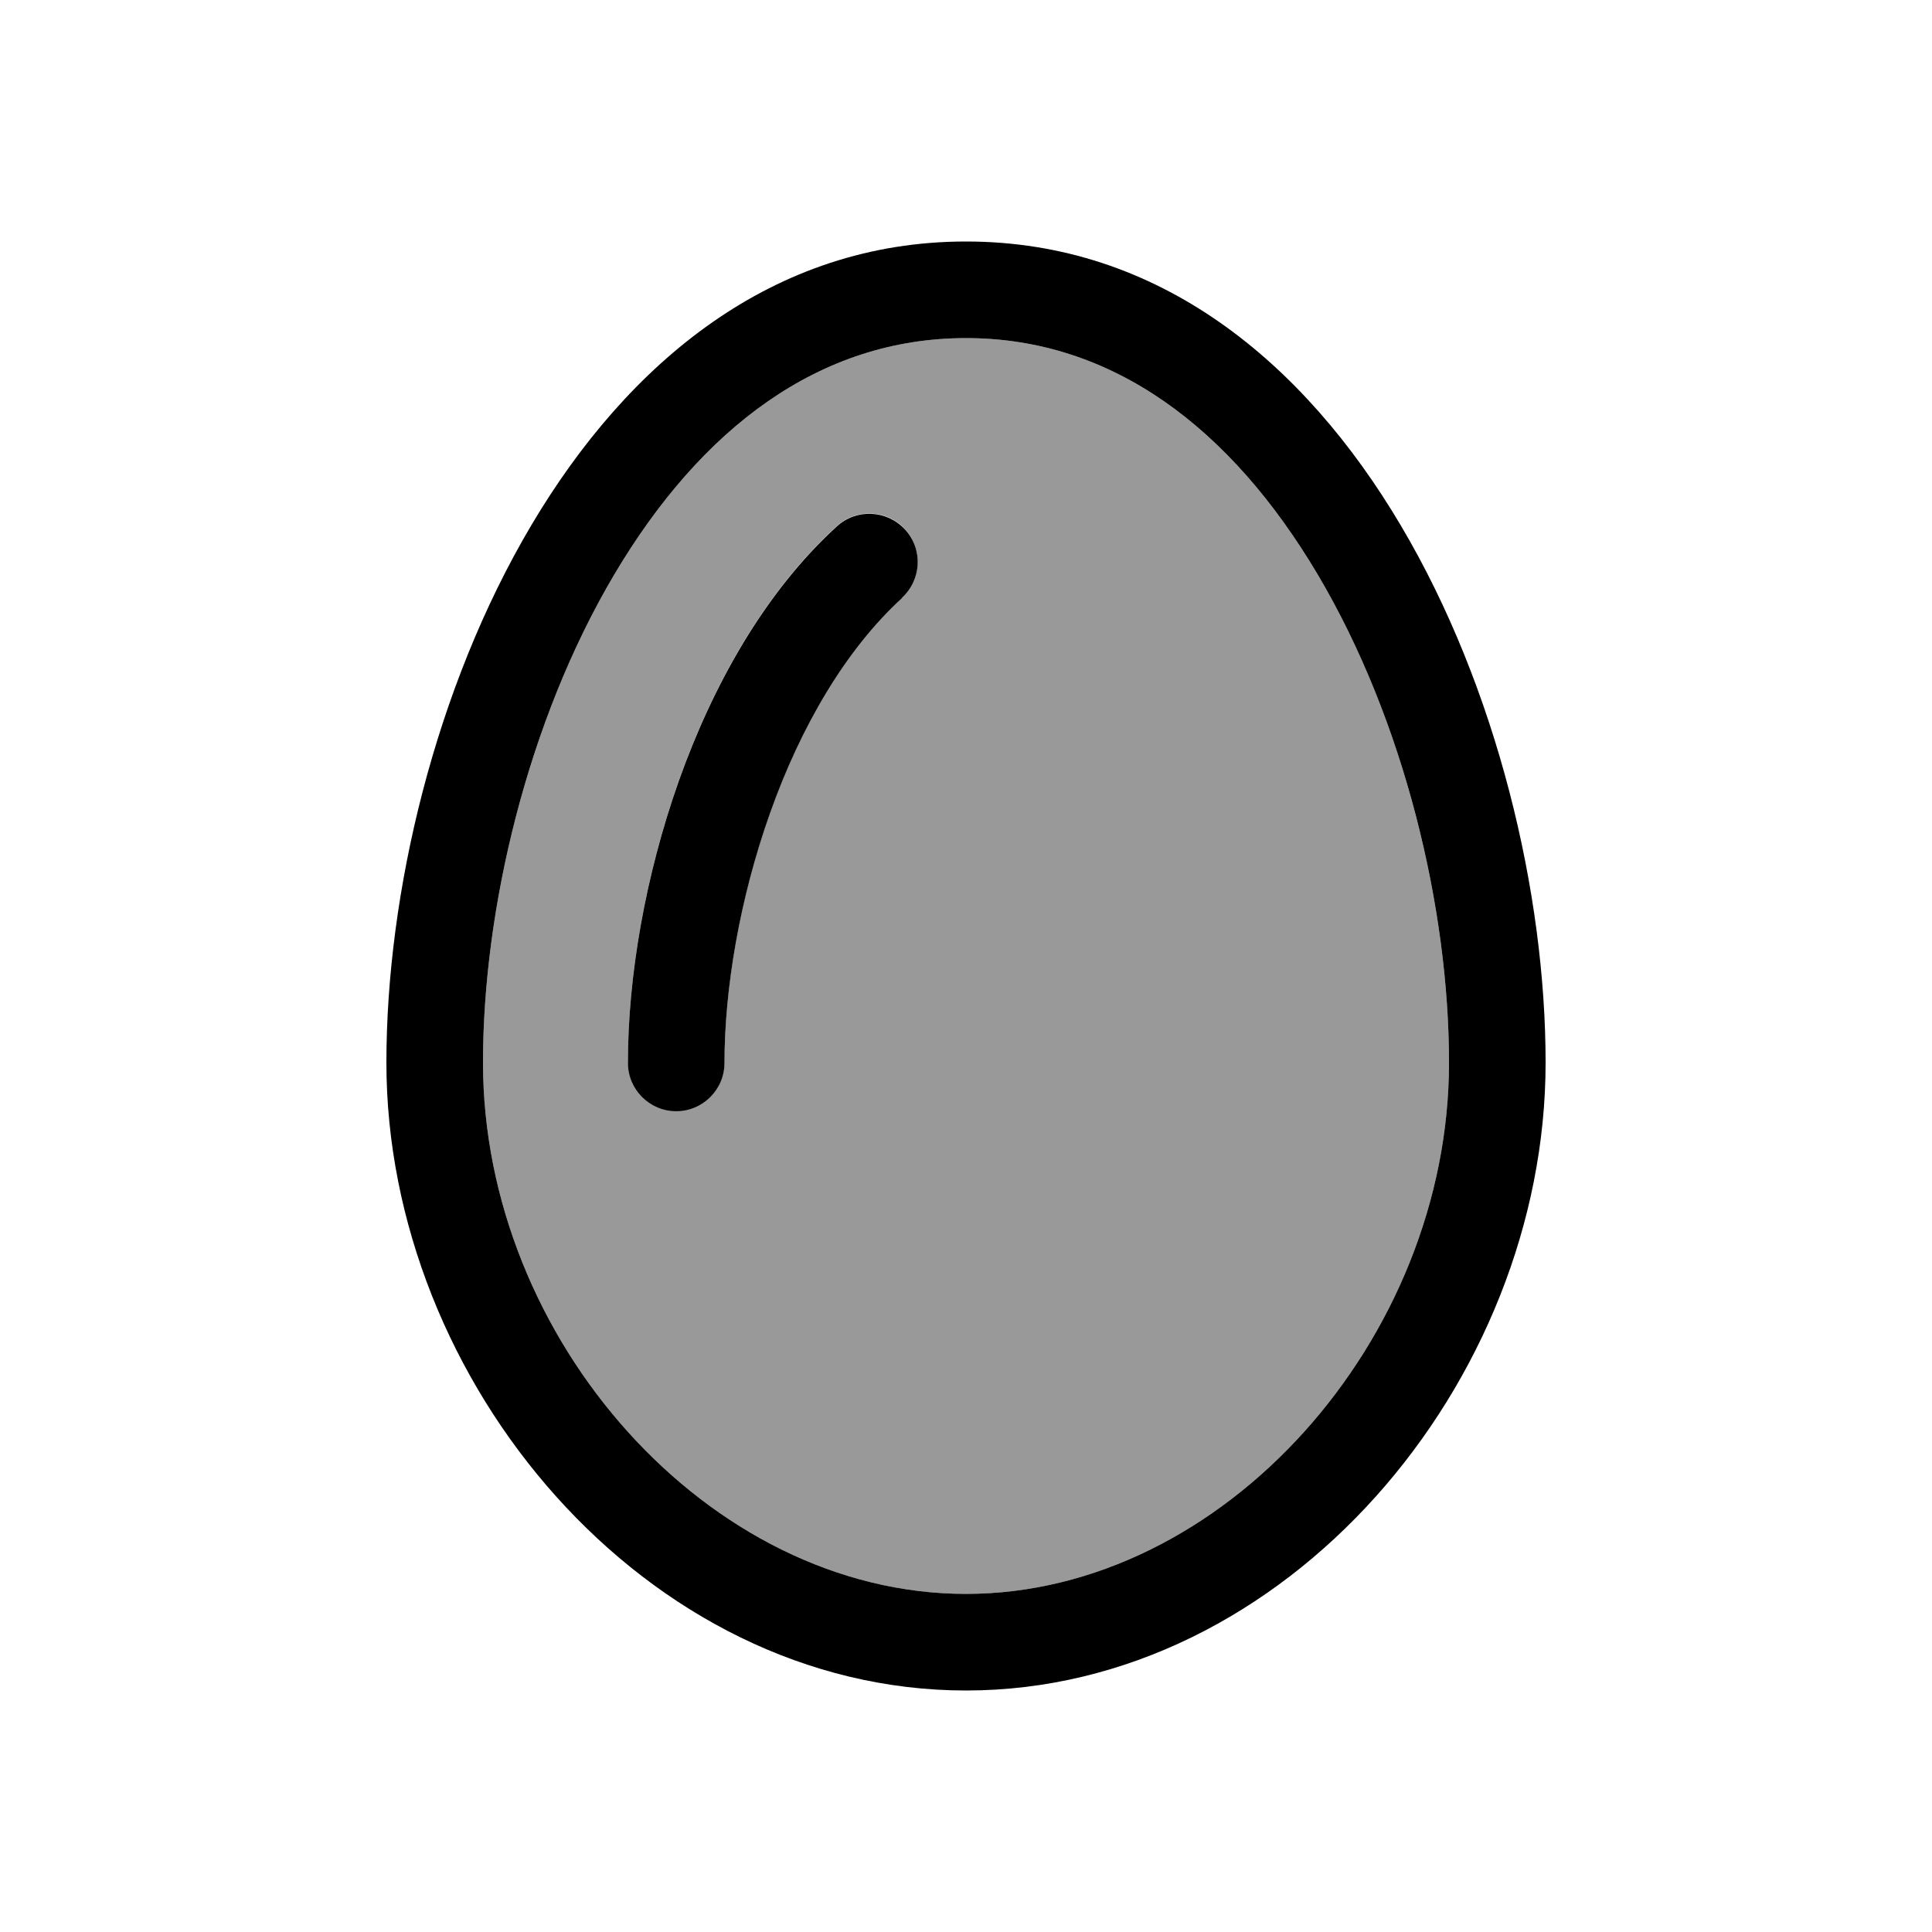 <svg xmlns="http://www.w3.org/2000/svg" viewBox="0 0 640 640"><!--! Font Awesome Pro 7.1.0 by @fontawesome - https://fontawesome.com License - https://fontawesome.com/license (Commercial License) Copyright 2025 Fonticons, Inc. --><path opacity=".4" fill="currentColor" d="M160 352C160 443.7 234.8 528 320 528C405.2 528 480 443.7 480 352C480 301.2 465.3 238.9 436.5 190.3C407.8 141.9 368.6 112 320 112C271.4 112 232.2 141.9 203.5 190.3C174.7 238.9 160 301.2 160 352zM208 352C208 323.7 213.7 290.1 224.9 258.5C236.1 227 253.3 196.1 277.2 174.3C283.7 168.3 293.9 168.8 299.8 175.3C305.7 181.8 305.3 191.9 298.8 197.9C280 215 265.2 240.6 255.1 269.1C245 297.5 240 327.4 240 351.9C240 360.7 232.8 367.9 224 367.9C215.2 367.9 208 360.7 208 351.9z"/><path fill="currentColor" d="M320 528C234.8 528 160 443.7 160 352C160 301.2 174.7 238.9 203.5 190.3C232.2 141.9 271.4 112 320 112C368.6 112 407.8 141.9 436.5 190.3C465.3 238.9 480 301.1 480 352C480 443.7 405.2 528 320 528zM128 352C128 458 214 560 320 560C426 560 512 458 512 352C512 240 448 80 320 80C192 80 128 240 128 352zM298.8 198C305.3 192 305.8 181.9 299.8 175.4C293.8 168.9 283.7 168.4 277.2 174.4C253.3 196.2 236.1 227.1 224.9 258.6C213.7 290.2 208 323.7 208 352.1C208 360.9 215.2 368.1 224 368.1C232.8 368.1 240 360.9 240 352.1C240 327.6 245 297.7 255.1 269.3C265.2 240.8 280.1 215.2 298.8 198.1z"/></svg>